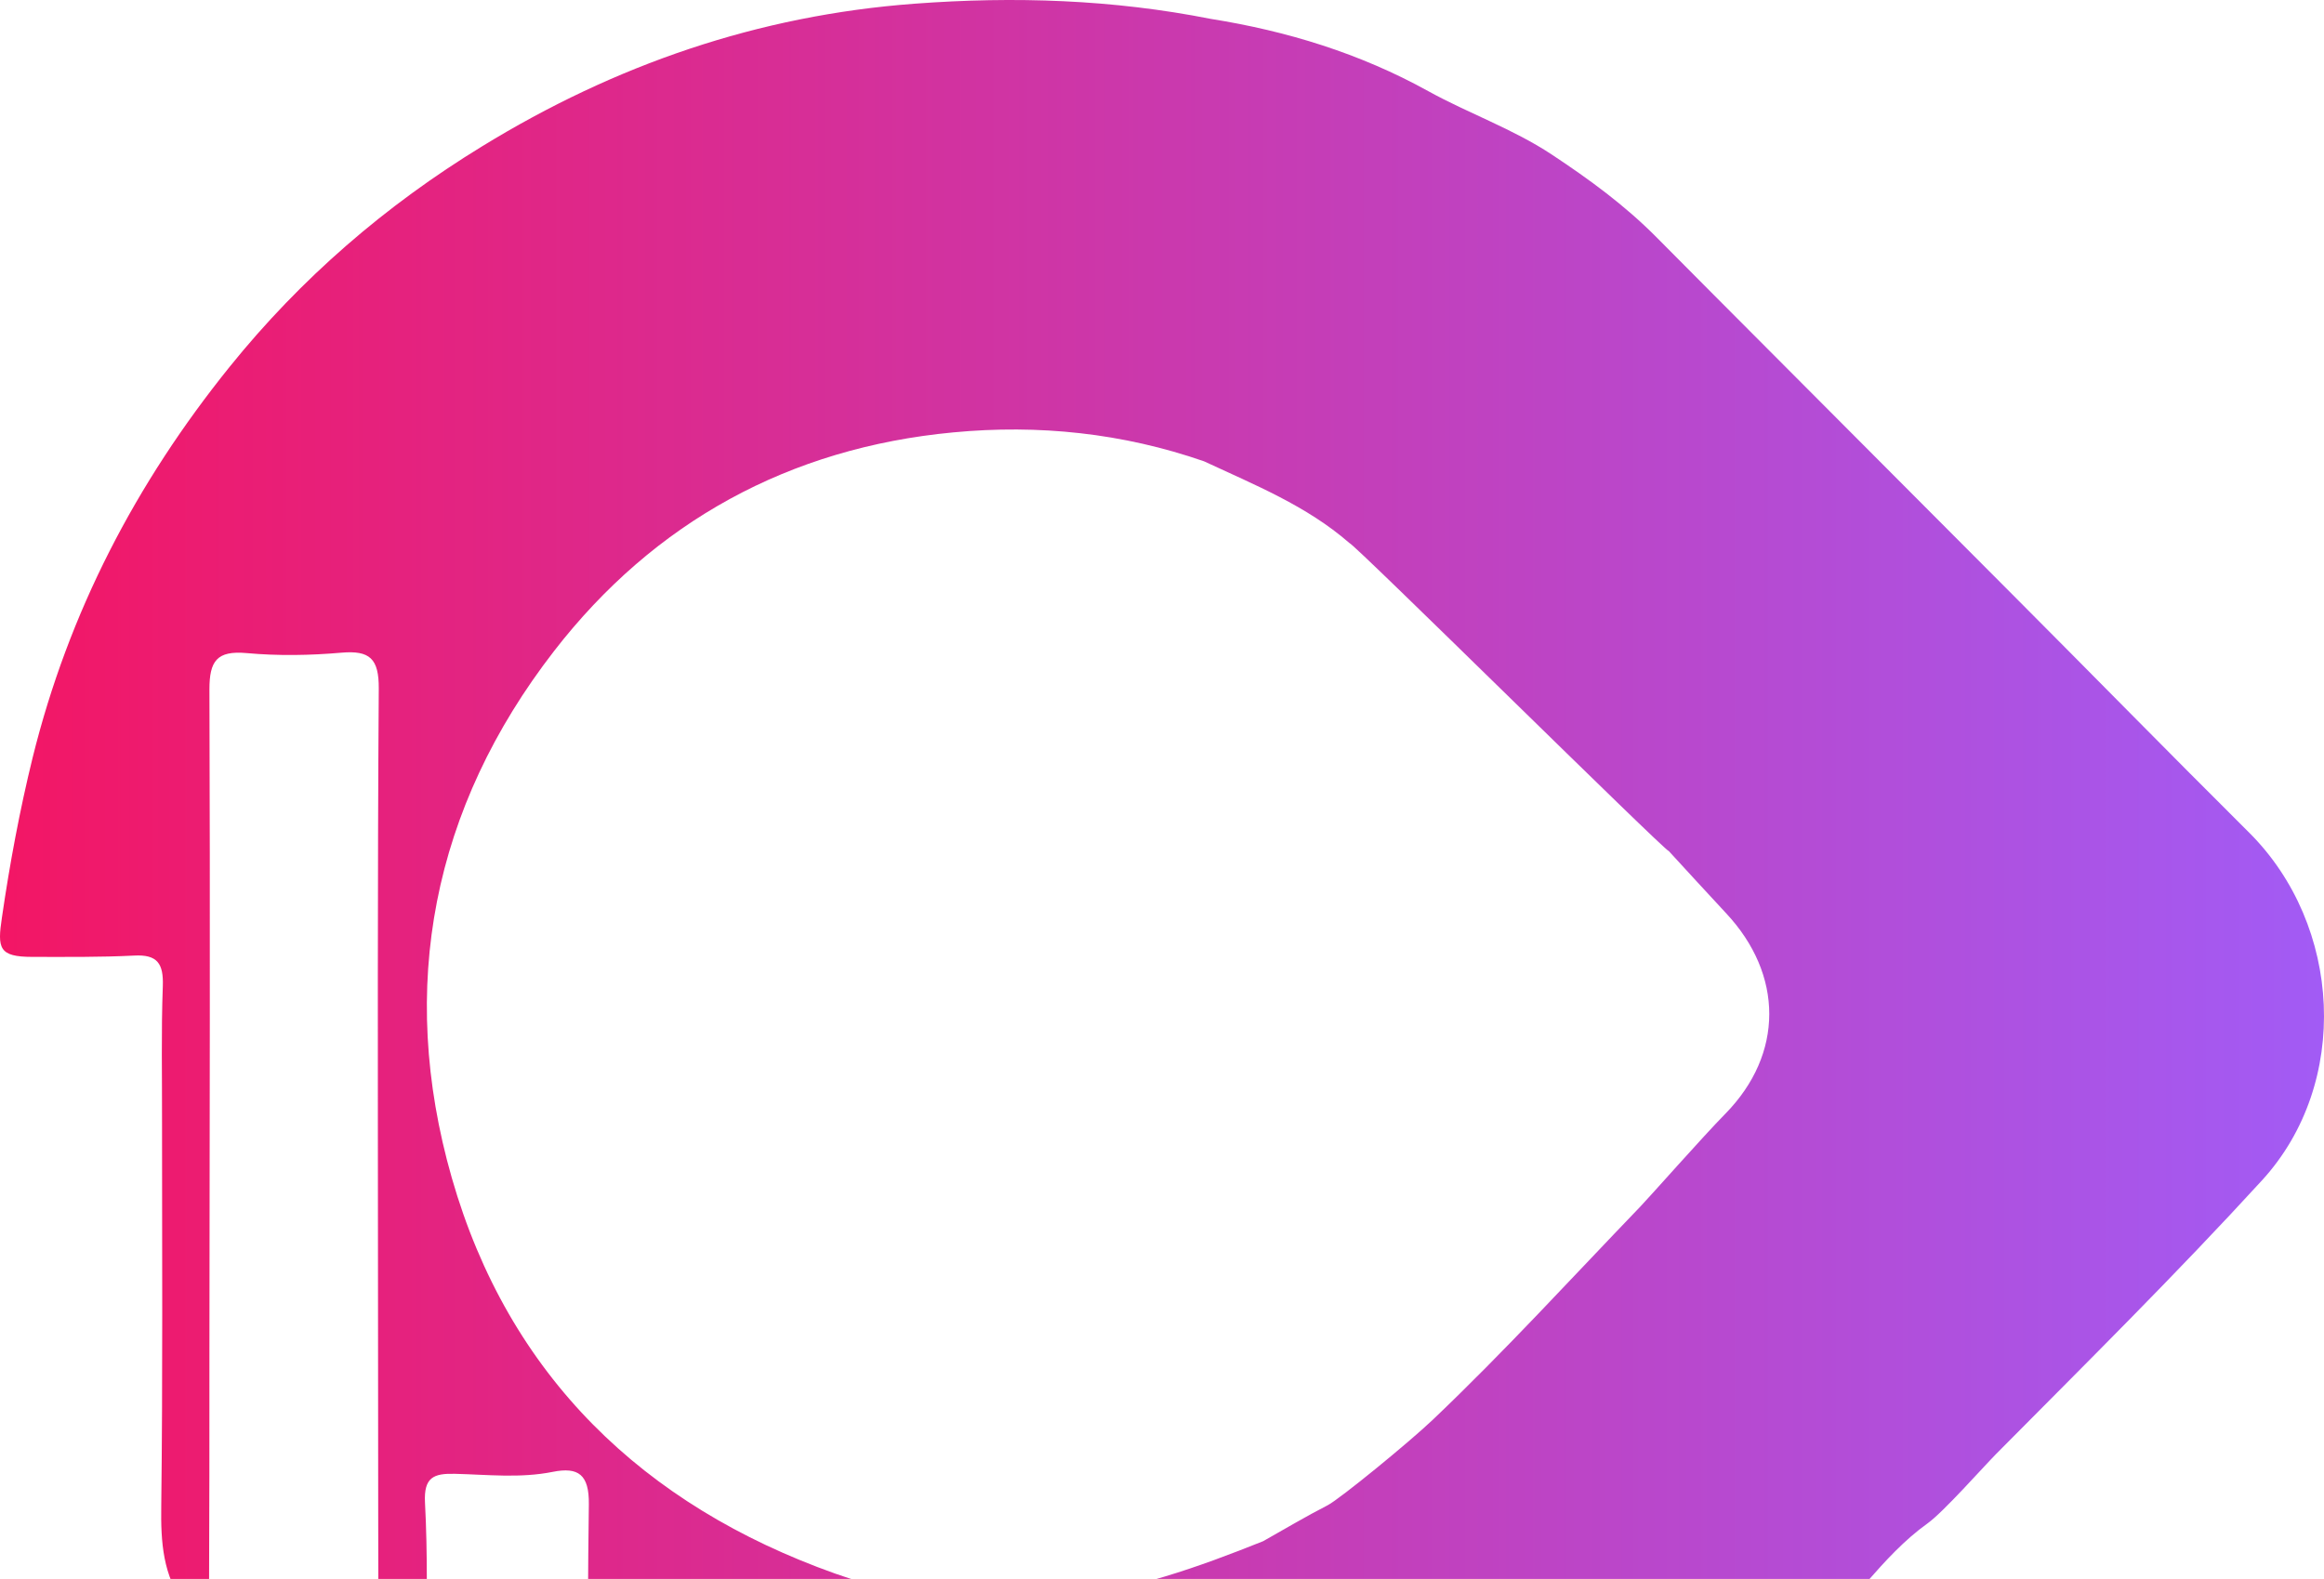 <svg width="284" height="193" viewBox="0 0 284 193" fill="none" xmlns="http://www.w3.org/2000/svg">
<path d="M274.844 101.764C265.207 92.18 255.698 82.468 246.109 72.852C244.625 71.348 202.488 29.107 202.408 28.979C198.531 25.075 194.191 21.907 189.644 18.899C184.889 15.747 179.48 13.875 174.534 11.139C166.174 6.515 157.287 3.795 147.953 2.307C135.986 -0.061 123.972 -0.461 111.782 0.451C92.636 1.875 75.15 7.923 58.907 17.891C47.116 25.107 36.793 34.003 28.05 44.852C16.594 59.076 8.393 74.82 3.99 92.596C2.41 99.044 1.197 105.54 0.24 112.116C-0.334 115.924 -0.159 116.964 3.974 116.964C8.106 116.964 12.254 117.012 16.371 116.804C19.243 116.644 19.992 117.78 19.897 120.532C19.689 126.069 19.817 131.621 19.801 137.157C19.801 152.821 19.897 168.469 19.705 184.117C19.642 188.485 19.897 192.613 22.593 196.181C23.215 197.013 22.705 199.093 24.54 198.597C26.024 198.197 25.545 196.581 25.545 195.445C25.593 185.141 25.593 174.853 25.593 164.549C25.625 137.781 25.689 111.028 25.593 84.276C25.593 80.804 26.486 79.508 30.124 79.828C33.953 80.18 37.878 80.116 41.708 79.78C45.202 79.476 46.303 80.516 46.287 84.148C46.127 107.684 46.175 131.237 46.191 154.789C46.191 175.253 46.239 195.733 46.271 216.198C46.271 218.966 46.494 221.574 49.254 223.142C49.956 223.542 50.658 224.15 51.456 223.798C52.445 223.35 52.477 222.326 52.397 221.366C51.472 208.806 52.605 196.213 51.935 183.669C51.775 180.565 53.004 180.085 55.589 180.149C59.561 180.245 63.566 180.709 67.555 179.909C70.682 179.285 72.006 180.245 71.959 183.877C71.735 200.053 71.895 216.23 71.751 232.422C71.751 235.558 72.724 237.158 75.692 238.326C88.025 243.19 100.582 246.918 113.873 247.686C129.525 248.614 144.985 247.686 159.903 242.166C172.316 238.358 184.059 233.254 194.494 225.238C197.222 223.142 203.301 217.91 203.7 217.59C209.907 212.47 214.661 205.861 220.932 200.789C226.277 196.437 229.867 190.277 235.547 186.213C237.477 184.837 242.359 179.317 243.923 177.733C254.868 166.693 265.941 155.733 276.44 144.261C287.273 132.405 286.22 113.092 274.844 101.764ZM210.832 136.149C208.199 138.821 201.498 146.405 200.461 147.477C192.069 156.197 183.884 165.173 175.108 173.525C172.221 176.277 163.732 183.221 162.249 183.989C159.568 185.365 156.967 186.917 154.351 188.389C146.437 191.557 138.507 194.389 129.876 195.317C120.303 196.341 110.873 195.477 102.05 192.341C78.66 184.021 62.146 168.197 55.206 143.957C48.536 120.628 52.892 98.708 67.714 79.572C79.952 63.78 96.45 54.74 116.489 52.852C126.924 51.86 137.183 52.932 147.139 56.388C153.314 59.268 159.664 61.812 164.897 66.372C165.408 66.372 203.445 104.036 203.939 104.036C206.269 106.564 208.566 109.092 210.912 111.604C217.964 119.124 218.012 128.837 210.832 136.149Z" fill="url(#paint0_linear_194_1773)"/>
<defs>
<linearGradient id="paint0_linear_194_1773" x1="284.002" y1="124.004" x2="0.001" y2="124.004" gradientUnits="userSpaceOnUse">
<stop stop-color="#A25BF5"/>
<stop offset="1" stop-color="#F31665"/>
</linearGradient>
</defs>
</svg>

